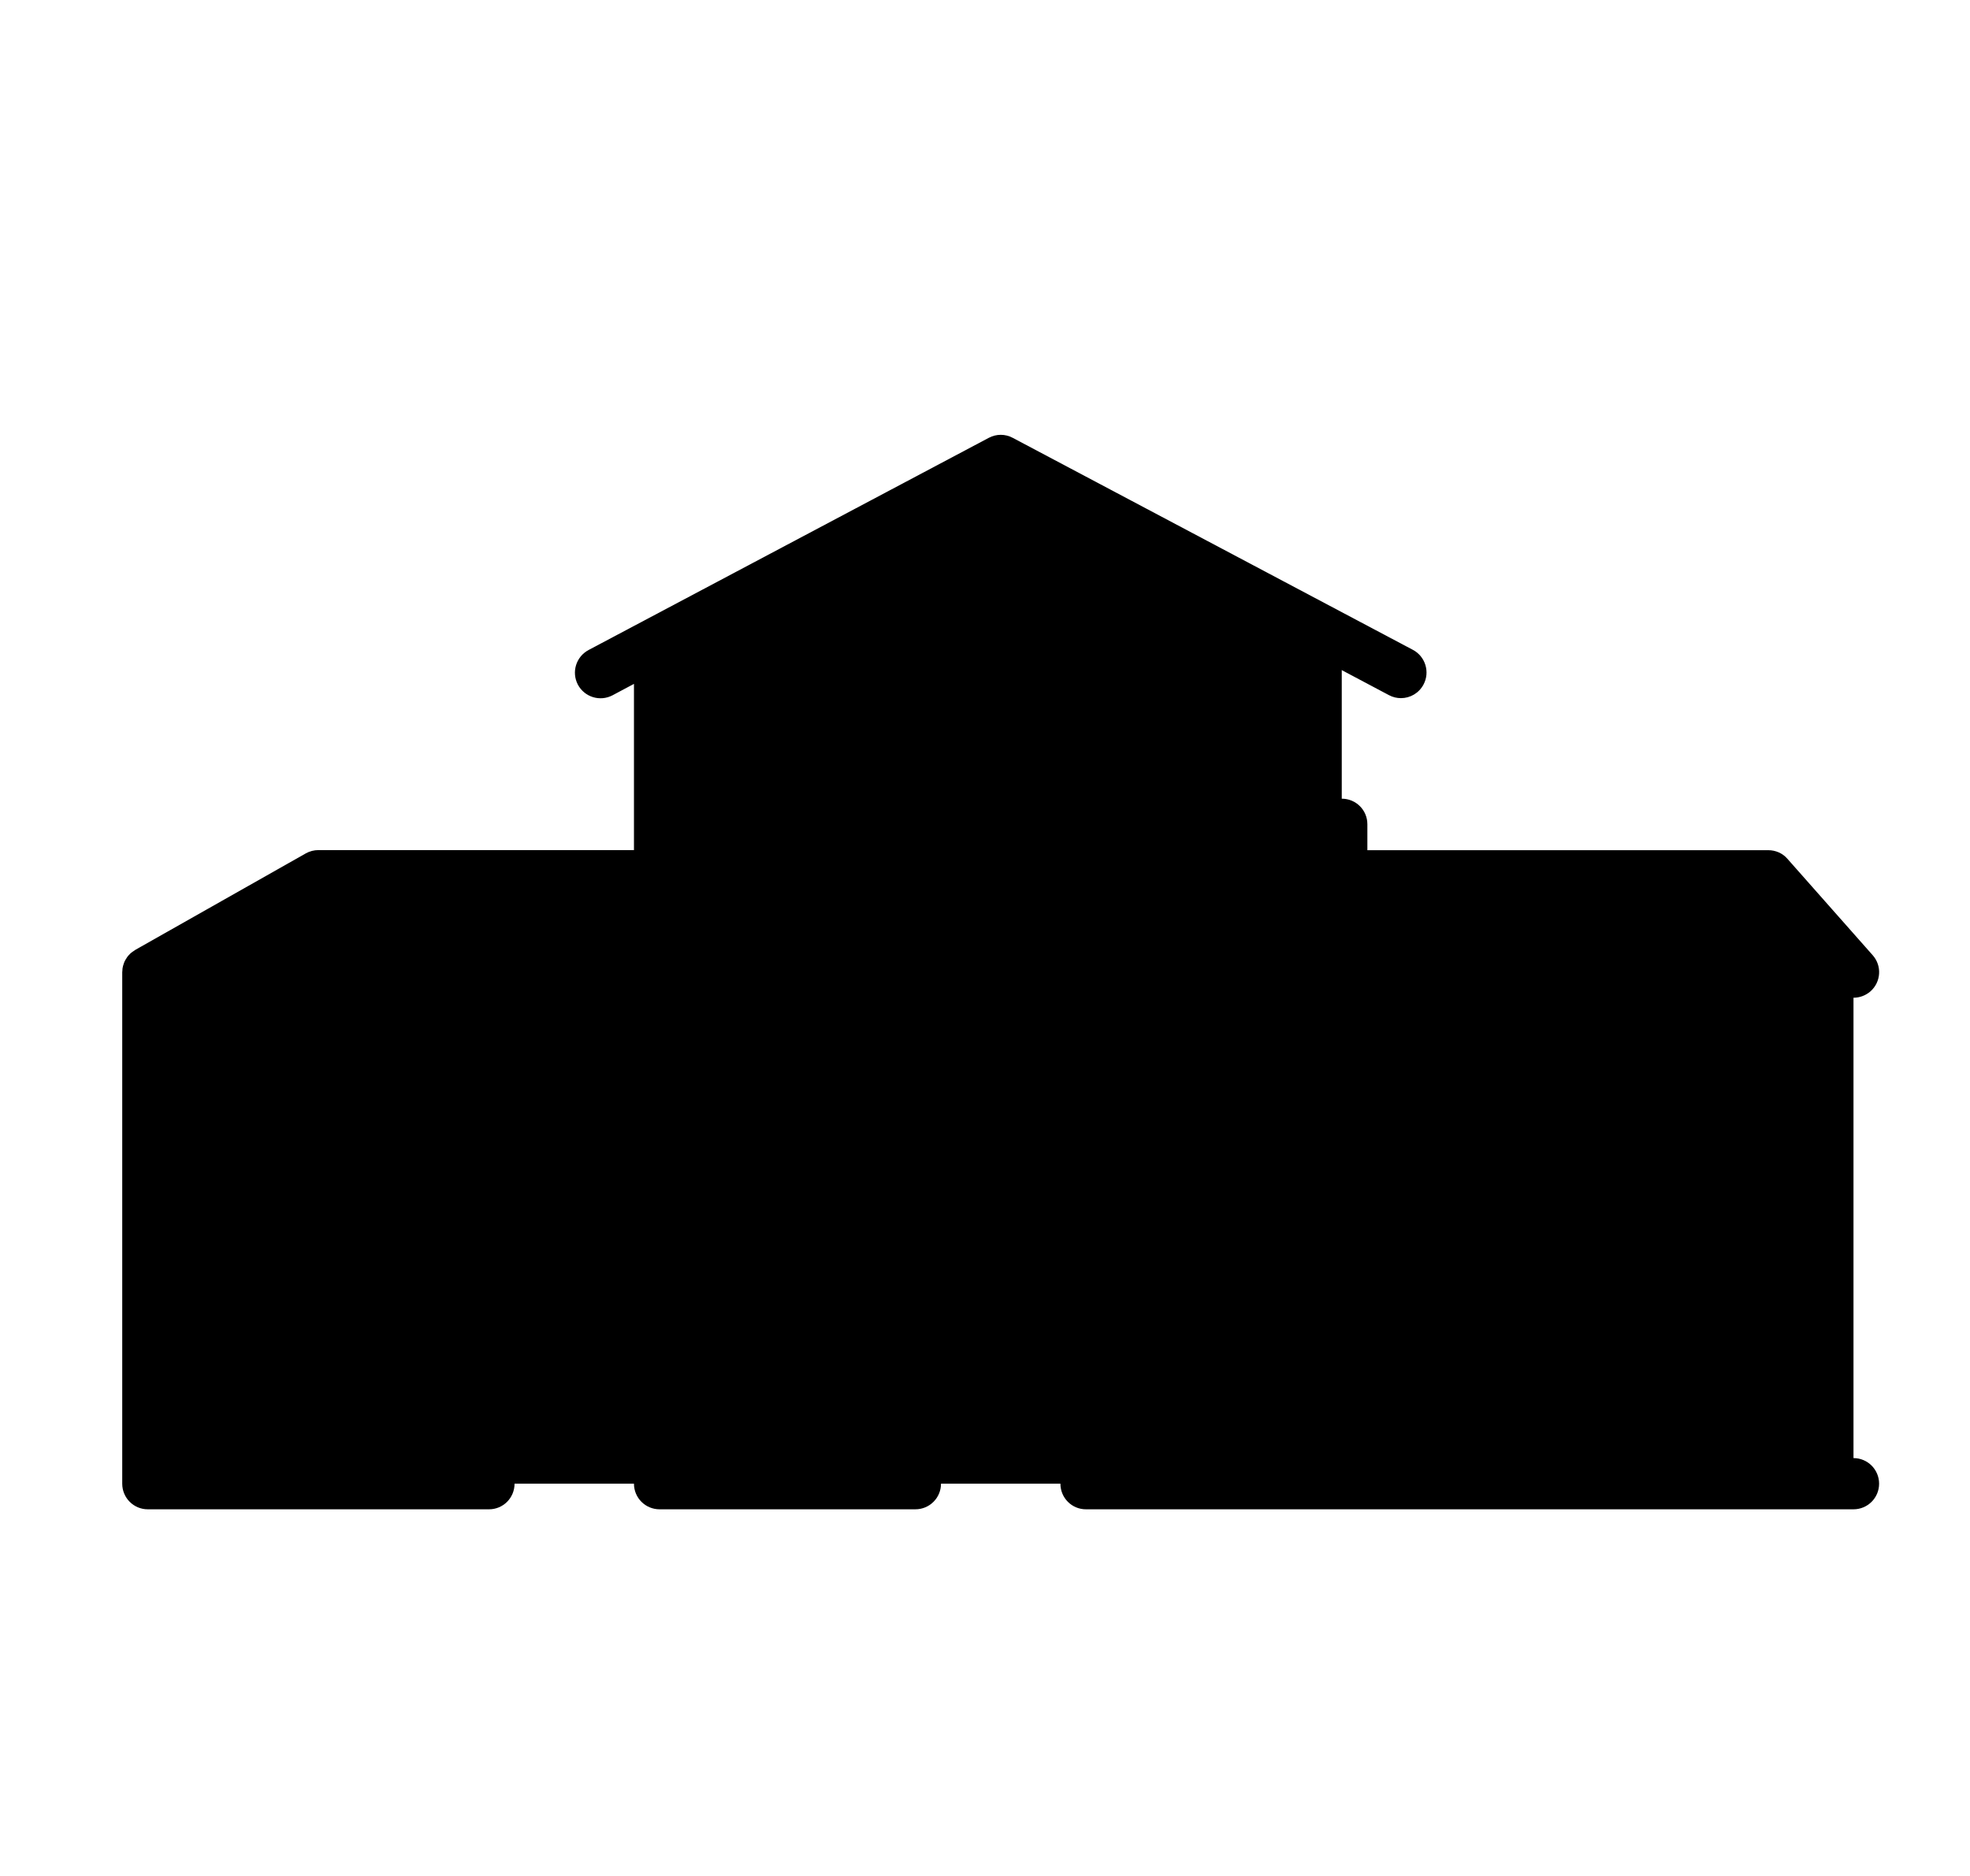 <svg width="21" height="20" viewBox="0 0 21 20" fill="none" xmlns="http://www.w3.org/2000/svg">
<g clip-path="url(#clip0_813_22012)">
<path d="M18.849 9.335H14.303V6.837L10.667 4.909L7.031 6.837V9.335H3.394L1.576 10.364V15.818H7.031H14.303H19.758V10.364L18.849 9.335Z" fill="#A692FF" style="fill:#A692FF;fill:color(display-p3 0.651 0.573 1);fill-opacity:1;"/>
<path d="M9.914 10.253C9.86 10.394 9.931 10.551 10.071 10.604C10.261 10.677 10.462 10.714 10.667 10.714C11.591 10.714 12.343 9.962 12.343 9.038C12.343 8.114 11.591 7.363 10.667 7.363C9.744 7.363 8.992 8.114 8.992 9.038C8.992 9.35 9.078 9.654 9.242 9.919C9.321 10.047 9.489 10.086 9.617 10.007C9.745 9.928 9.784 9.76 9.705 9.632C9.595 9.454 9.537 9.249 9.537 9.038C9.537 8.415 10.043 7.908 10.667 7.908C11.291 7.908 11.797 8.414 11.797 9.038C11.797 9.662 11.291 10.168 10.667 10.168C10.528 10.168 10.393 10.144 10.265 10.095C10.124 10.041 9.967 10.112 9.914 10.252V10.253Z" fill="#4E4EEB" style="fill:#4E4EEB;fill:color(display-p3 0.306 0.306 0.922);fill-opacity:1;"/>
<path d="M10.661 7.967C10.51 7.967 10.388 8.089 10.388 8.24V9.039C10.388 9.143 10.446 9.236 10.539 9.283L11.13 9.578C11.169 9.598 11.211 9.607 11.252 9.607C11.352 9.607 11.448 9.552 11.496 9.456C11.564 9.322 11.509 9.158 11.374 9.09L10.934 8.87V8.239C10.934 8.088 10.813 7.966 10.662 7.966L10.661 7.967Z" fill="#4E4EEB" style="fill:#4E4EEB;fill:color(display-p3 0.306 0.306 0.922);fill-opacity:1;"/>
<path d="M14.576 8.787C14.576 8.636 14.454 8.515 14.303 8.515C14.153 8.515 14.031 8.636 14.031 8.787V11.537C14.031 11.688 14.153 11.81 14.303 11.81C14.454 11.81 14.576 11.688 14.576 11.537V10.637H18.101C18.252 10.637 18.373 10.515 18.373 10.364C18.373 10.214 18.252 10.092 18.101 10.092H14.576V9.608H18.726L19.553 10.545C19.607 10.606 19.683 10.637 19.758 10.637C19.823 10.637 19.887 10.614 19.939 10.569C20.052 10.469 20.063 10.297 19.963 10.184L19.053 9.155C19.002 9.096 18.927 9.064 18.849 9.064H14.576V8.789V8.787Z" fill="#4E4EEB" style="fill:#4E4EEB;fill:color(display-p3 0.306 0.306 0.922);fill-opacity:1;"/>
<path d="M1.576 16.091H5.213C5.364 16.091 5.485 15.969 5.485 15.818C5.485 15.667 5.364 15.545 5.213 15.545H1.849V10.636H3.851C4.002 10.636 4.124 10.514 4.124 10.364C4.124 10.213 4.002 10.091 3.851 10.091H2.612L3.466 9.607H6.758V15.818C6.758 15.969 6.88 16.091 7.031 16.091H9.758C9.909 16.091 10.031 15.969 10.031 15.818V13.325H11.304V15.818C11.304 15.969 11.425 16.091 11.576 16.091H19.758C19.909 16.091 20.031 15.969 20.031 15.818C20.031 15.667 19.909 15.545 19.758 15.545H14.576V14.526C14.576 14.375 14.455 14.254 14.304 14.254C14.153 14.254 14.031 14.375 14.031 14.526V15.545H12.758V12.182C12.758 12.073 12.693 11.974 12.593 11.931C12.493 11.888 12.376 11.909 12.297 11.985L11.467 12.779H9.868L9.038 11.985C8.959 11.909 8.843 11.888 8.743 11.931C8.643 11.974 8.577 12.073 8.577 12.182V15.545H7.305V7.001L10.668 5.217L14.806 7.411C14.847 7.433 14.891 7.443 14.934 7.443C15.032 7.443 15.126 7.39 15.175 7.297C15.245 7.165 15.195 6.999 15.061 6.928L10.796 4.668C10.716 4.625 10.62 4.625 10.54 4.668L6.274 6.93C6.141 7.001 6.09 7.165 6.16 7.299C6.231 7.432 6.395 7.483 6.529 7.413L6.758 7.291V9.063H3.395C3.347 9.063 3.301 9.075 3.26 9.098L1.442 10.127C1.442 10.127 1.436 10.131 1.434 10.133C1.425 10.138 1.418 10.144 1.41 10.149C1.403 10.155 1.396 10.16 1.39 10.165C1.384 10.172 1.378 10.178 1.372 10.184C1.365 10.191 1.36 10.198 1.355 10.205C1.349 10.213 1.345 10.22 1.341 10.227C1.336 10.235 1.332 10.243 1.328 10.25C1.325 10.258 1.322 10.266 1.319 10.274C1.316 10.283 1.314 10.291 1.311 10.3C1.309 10.308 1.308 10.316 1.306 10.325C1.305 10.335 1.304 10.344 1.304 10.354C1.304 10.357 1.303 10.36 1.303 10.364V15.818C1.303 15.969 1.425 16.091 1.575 16.091H1.576ZM12.213 15.545H11.849V13.168L12.213 12.82V15.544V15.545ZM9.122 12.821L9.485 13.169V15.546H9.122V12.822V12.821Z" fill="#4E4EEB" style="fill:#4E4EEB;fill:color(display-p3 0.306 0.306 0.922);fill-opacity:1;"/>
<path d="M16.921 11.655C16.921 11.505 16.799 11.383 16.648 11.383H15.595C15.445 11.383 15.323 11.505 15.323 11.655V12.708C15.323 12.859 15.445 12.981 15.595 12.981H16.648C16.799 12.981 16.921 12.859 16.921 12.708V11.655ZM16.375 12.435H15.868V11.928H16.375V12.435Z" fill="#4E4EEB" style="fill:#4E4EEB;fill:color(display-p3 0.306 0.306 0.922);fill-opacity:1;"/>
<path d="M18.746 11.655C18.746 11.505 18.624 11.383 18.473 11.383H17.42C17.269 11.383 17.148 11.505 17.148 11.655V12.708C17.148 12.859 17.269 12.981 17.42 12.981H18.473C18.624 12.981 18.746 12.859 18.746 12.708V11.655ZM18.2 12.435H17.693V11.928H18.2V12.435Z" fill="#4E4EEB" style="fill:#4E4EEB;fill:color(display-p3 0.306 0.306 0.922);fill-opacity:1;"/>
<path d="M16.648 13.201H15.595C15.445 13.201 15.323 13.323 15.323 13.474V14.526C15.323 14.677 15.445 14.799 15.595 14.799H16.648C16.799 14.799 16.921 14.677 16.921 14.526V13.474C16.921 13.323 16.799 13.201 16.648 13.201ZM16.375 14.254H15.868V13.746H16.375V14.254Z" fill="#4E4EEB" style="fill:#4E4EEB;fill:color(display-p3 0.306 0.306 0.922);fill-opacity:1;"/>
<path d="M18.473 13.201H17.42C17.269 13.201 17.148 13.323 17.148 13.474V14.526C17.148 14.677 17.269 14.799 17.42 14.799H18.473C18.624 14.799 18.746 14.677 18.746 14.526V13.474C18.746 13.323 18.624 13.201 18.473 13.201ZM18.2 14.254H17.693V13.746H18.2V14.254Z" fill="#4E4EEB" style="fill:#4E4EEB;fill:color(display-p3 0.306 0.306 0.922);fill-opacity:1;"/>
<path d="M4.194 11.655C4.194 11.505 4.073 11.383 3.922 11.383H2.869C2.718 11.383 2.596 11.505 2.596 11.655V12.708C2.596 12.859 2.718 12.981 2.869 12.981H3.922C4.073 12.981 4.194 12.859 4.194 12.708V11.655ZM3.649 12.435H3.142V11.928H3.649V12.435Z" fill="#4E4EEB" style="fill:#4E4EEB;fill:color(display-p3 0.306 0.306 0.922);fill-opacity:1;"/>
<path d="M6.019 11.655C6.019 11.505 5.897 11.383 5.746 11.383H4.694C4.543 11.383 4.421 11.505 4.421 11.655V12.708C4.421 12.859 4.543 12.981 4.694 12.981H5.746C5.897 12.981 6.019 12.859 6.019 12.708V11.655ZM5.474 12.435H4.966V11.928H5.474V12.435Z" fill="#4E4EEB" style="fill:#4E4EEB;fill:color(display-p3 0.306 0.306 0.922);fill-opacity:1;"/>
<path d="M3.922 13.201H2.869C2.718 13.201 2.596 13.323 2.596 13.474V14.526C2.596 14.677 2.718 14.799 2.869 14.799H3.922C4.073 14.799 4.194 14.677 4.194 14.526V13.474C4.194 13.323 4.073 13.201 3.922 13.201ZM3.649 14.254H3.142V13.746H3.649V14.254Z" fill="#4E4EEB" style="fill:#4E4EEB;fill:color(display-p3 0.306 0.306 0.922);fill-opacity:1;"/>
<path d="M5.746 13.201H4.694C4.543 13.201 4.421 13.323 4.421 13.474V14.526C4.421 14.677 4.543 14.799 4.694 14.799H5.746C5.897 14.799 6.019 14.677 6.019 14.526V13.474C6.019 13.323 5.897 13.201 5.746 13.201ZM5.474 14.254H4.966V13.746H5.474V14.254Z" fill="#4E4EEB" style="fill:#4E4EEB;fill:color(display-p3 0.306 0.306 0.922);fill-opacity:1;"/>
</g>
<defs>
<clipPath id="clip0_813_22012">
<rect width="20" height="20" fill="white" style="fill:white;fill-opacity:1;" transform="translate(0.667)"/>
</clipPath>
</defs>
</svg>
